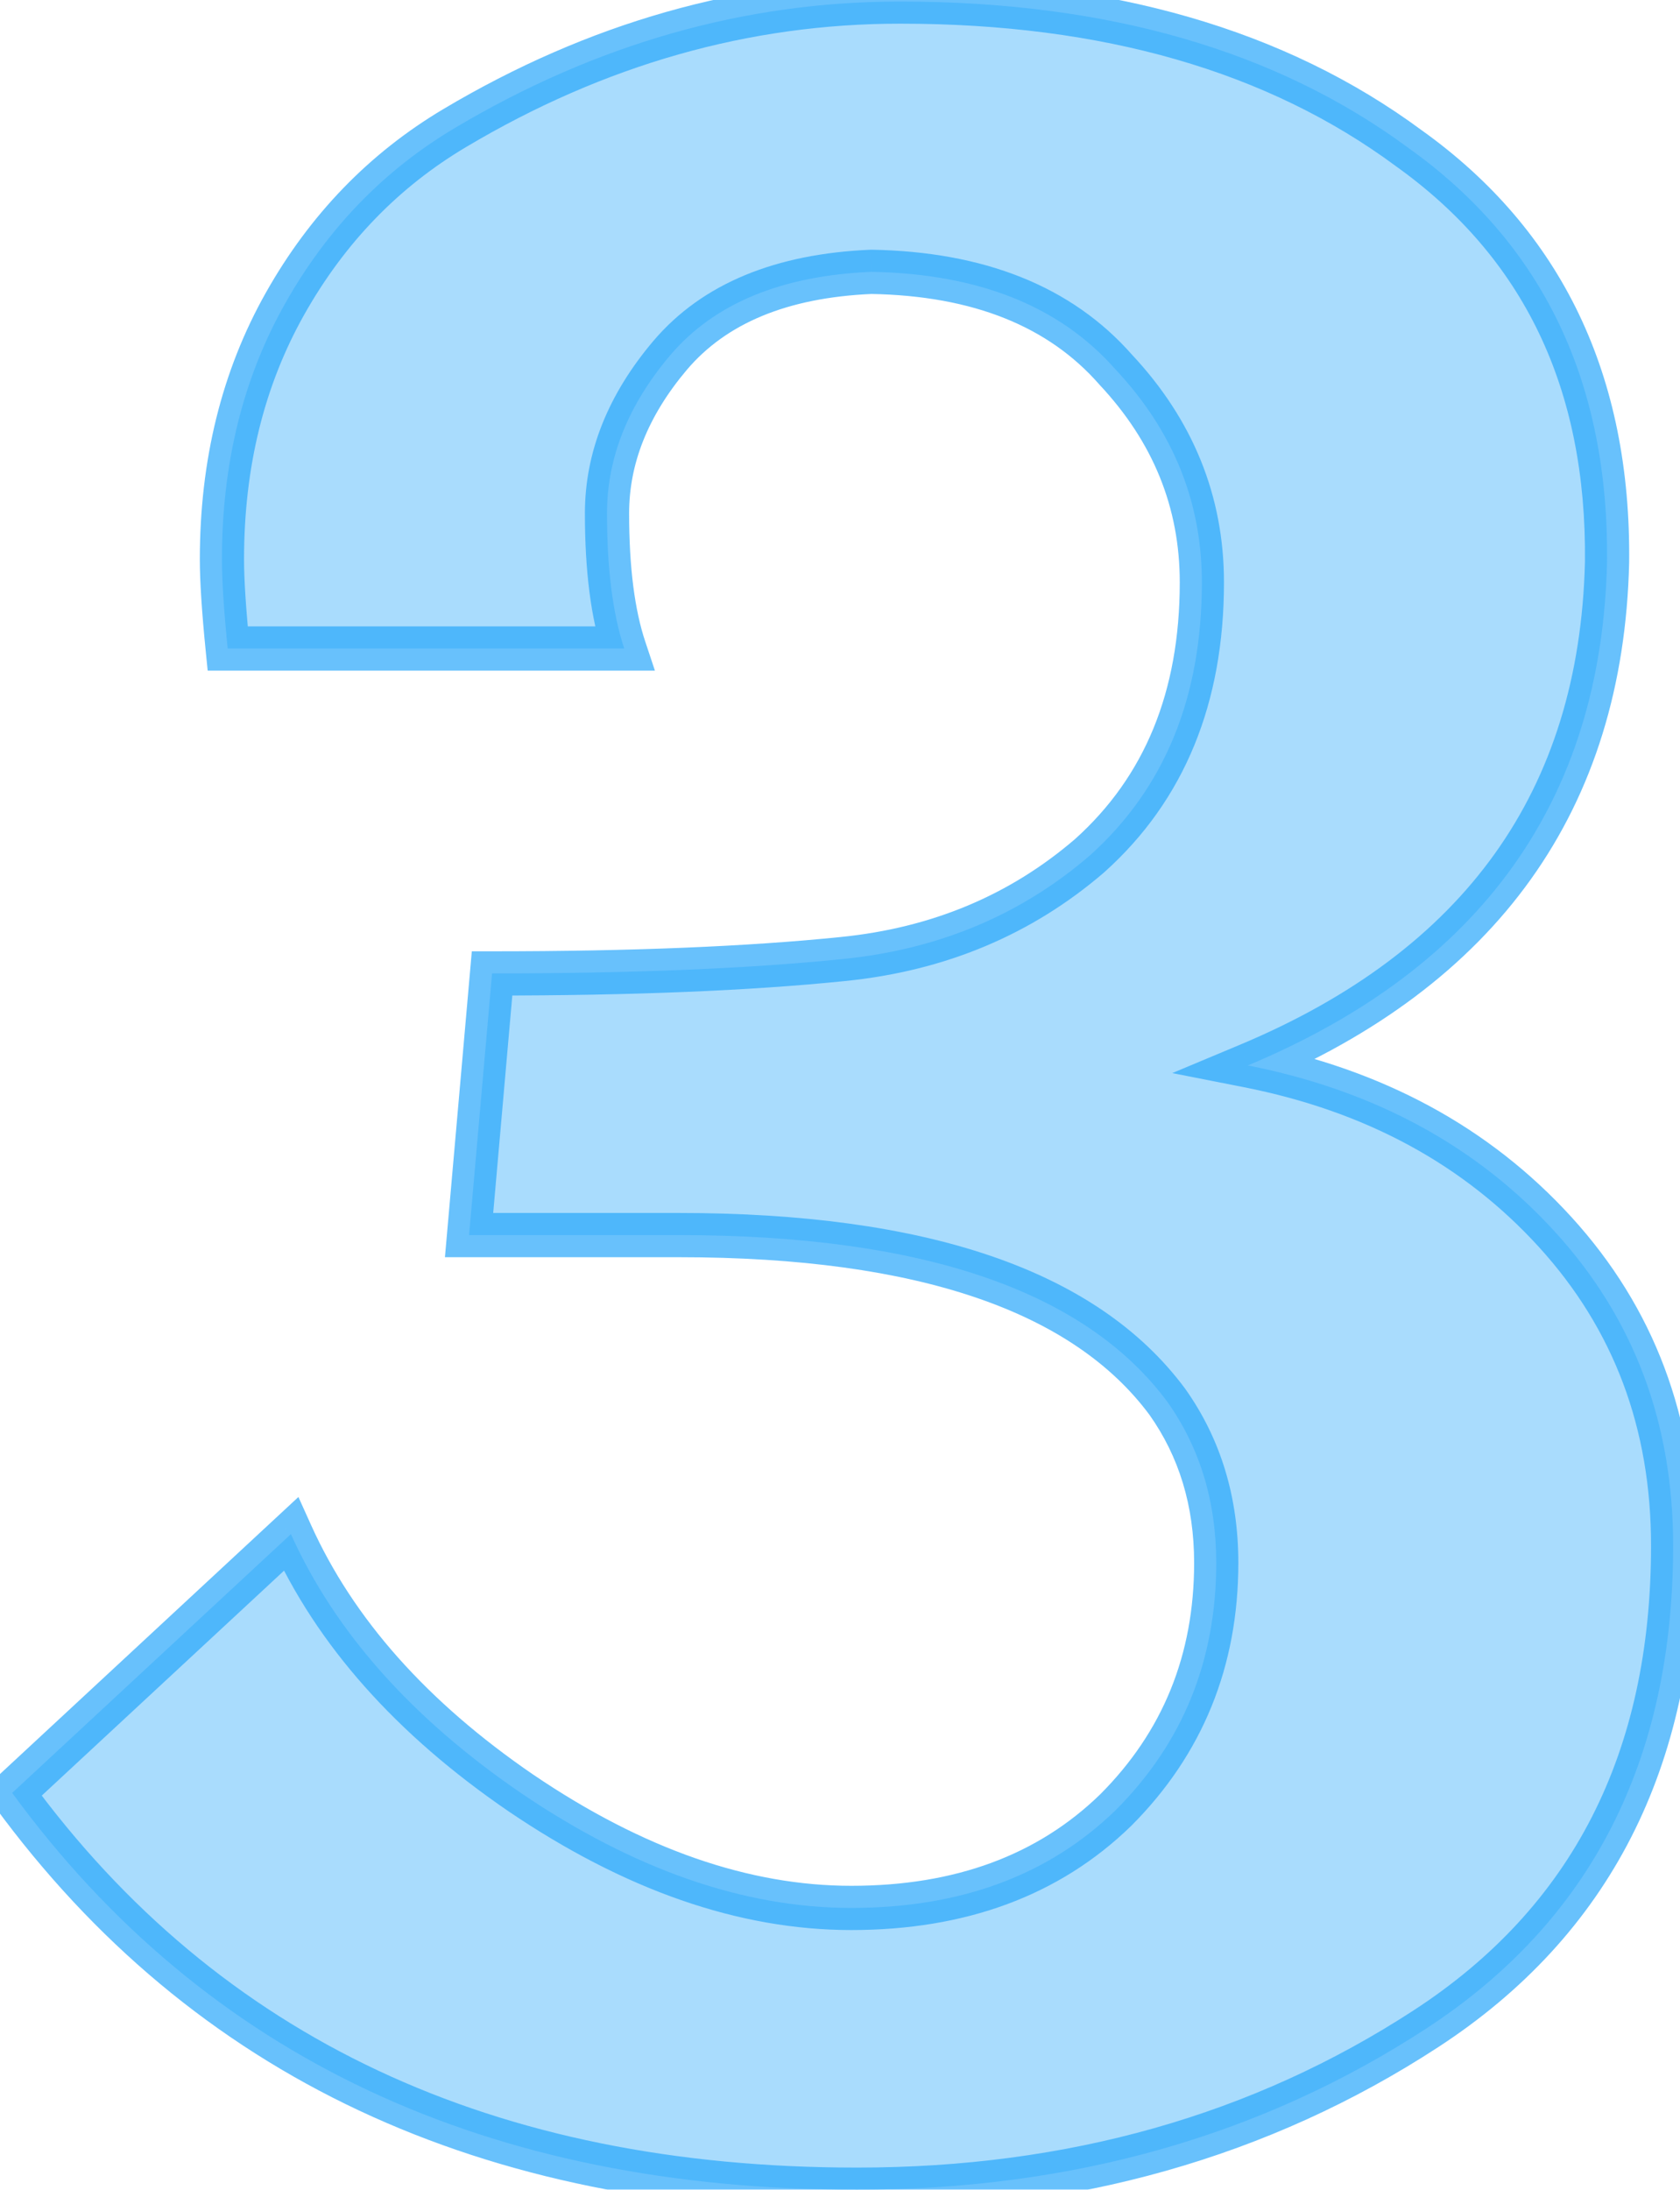 <svg width="76" height="99" viewBox="0 0 76 99" fill="none" xmlns="http://www.w3.org/2000/svg">
<mask id="path-1-outside-1_202_389" maskUnits="userSpaceOnUse" x="-1" y="-1" width="78" height="101" fill="black">
<rect fill="white" x="-1" y="-1" width="78" height="101"/>
<path d="M10.04 25.29C10.04 20.957 10.993 17.1 12.9 13.72C14.807 10.34 17.363 7.697 20.57 5.79C26.983 1.977 33.7 0.07 40.72 0.07C50.08 0.07 57.75 2.28 63.73 6.7C69.797 11.033 72.787 17.273 72.7 25.42C72.44 36.167 67.023 43.75 56.45 48.17C62.17 49.297 66.807 51.81 70.36 55.71C73.913 59.61 75.69 64.333 75.69 69.88C75.69 79.587 71.963 86.867 64.51 91.72C57.057 96.573 48.477 99 38.77 99C22.043 99 9.303 93.02 0.55 81.06L13.16 69.36C15.153 73.78 18.62 77.68 23.56 81.06C28.673 84.527 33.657 86.26 38.51 86.26C43.45 86.26 47.437 84.787 50.47 81.84C53.503 78.807 55.02 75.08 55.02 70.66C55.02 67.887 54.283 65.46 52.81 63.38C49.083 58.353 41.717 55.84 30.71 55.84C30.19 55.84 29.67 55.84 29.15 55.84H21.22L22.26 44.01C28.587 44.01 33.873 43.793 38.12 43.36C42.453 42.927 46.18 41.367 49.3 38.68C52.68 35.647 54.37 31.53 54.37 26.33C54.37 22.69 53.07 19.483 50.47 16.71C47.957 13.85 44.273 12.377 39.42 12.29C35.347 12.463 32.313 13.72 30.32 16.06C28.413 18.313 27.46 20.697 27.46 23.21C27.46 25.723 27.72 27.76 28.24 29.32H10.3C10.127 27.587 10.04 26.243 10.04 25.29Z"/>
</mask>
<path d="M10.04 25.29C10.04 20.957 10.993 17.1 12.9 13.72C14.807 10.34 17.363 7.697 20.57 5.79C26.983 1.977 33.7 0.07 40.72 0.07C50.08 0.07 57.75 2.28 63.73 6.7C69.797 11.033 72.787 17.273 72.7 25.42C72.44 36.167 67.023 43.75 56.45 48.17C62.17 49.297 66.807 51.81 70.36 55.71C73.913 59.61 75.69 64.333 75.69 69.88C75.69 79.587 71.963 86.867 64.51 91.72C57.057 96.573 48.477 99 38.77 99C22.043 99 9.303 93.02 0.55 81.06L13.16 69.36C15.153 73.78 18.62 77.68 23.56 81.06C28.673 84.527 33.657 86.26 38.51 86.26C43.45 86.26 47.437 84.787 50.47 81.84C53.503 78.807 55.02 75.08 55.02 70.66C55.02 67.887 54.283 65.46 52.81 63.38C49.083 58.353 41.717 55.84 30.71 55.84C30.19 55.84 29.67 55.84 29.15 55.84H21.22L22.26 44.01C28.587 44.01 33.873 43.793 38.12 43.36C42.453 42.927 46.18 41.367 49.3 38.68C52.68 35.647 54.37 31.53 54.37 26.33C54.37 22.69 53.07 19.483 50.47 16.71C47.957 13.85 44.273 12.377 39.42 12.29C35.347 12.463 32.313 13.72 30.32 16.06C28.413 18.313 27.46 20.697 27.46 23.21C27.46 25.723 27.72 27.76 28.24 29.32H10.3C10.127 27.587 10.04 26.243 10.04 25.29Z" fill="#28A7FB" fill-opacity="0.4"/>
<path d="M12.9 13.72L13.771 14.211L13.771 14.211L12.9 13.72ZM20.57 5.79L21.081 6.65L21.081 6.65L20.57 5.79ZM63.73 6.7L63.136 7.504L63.142 7.509L63.149 7.514L63.73 6.7ZM72.7 25.42L73.7 25.444L73.7 25.431L72.7 25.42ZM56.45 48.17L56.064 47.247L53.03 48.516L56.257 49.151L56.45 48.17ZM70.36 55.71L69.621 56.383L69.621 56.383L70.36 55.71ZM64.51 91.72L63.964 90.882L63.964 90.882L64.51 91.72ZM0.55 81.06L-0.13 80.327L-0.783 80.932L-0.257 81.651L0.55 81.06ZM13.16 69.36L14.072 68.949L13.5 67.681L12.48 68.627L13.16 69.36ZM23.56 81.06L22.995 81.885L22.999 81.888L23.56 81.06ZM50.47 81.84L51.167 82.557L51.172 82.552L51.177 82.547L50.47 81.84ZM52.81 63.38L53.626 62.802L53.62 62.793L53.613 62.784L52.81 63.38ZM21.22 55.84L20.224 55.752L20.128 56.84H21.22V55.84ZM22.26 44.01V43.01H21.344L21.264 43.922L22.26 44.01ZM38.12 43.36L38.02 42.365L38.019 42.365L38.12 43.36ZM49.3 38.68L49.953 39.438L49.96 39.431L49.968 39.424L49.3 38.68ZM50.47 16.71L49.719 17.37L49.73 17.382L49.74 17.394L50.47 16.71ZM39.42 12.29L39.438 11.29L39.408 11.29L39.377 11.291L39.42 12.29ZM30.32 16.06L29.559 15.412L29.557 15.414L30.32 16.06ZM28.24 29.32V30.32H29.627L29.189 29.004L28.24 29.32ZM10.3 29.32L9.305 29.419L9.395 30.32H10.3V29.32ZM11.04 25.29C11.04 21.108 11.958 17.424 13.771 14.211L12.029 13.229C10.028 16.776 9.04 20.805 9.04 25.29H11.04ZM13.771 14.211C15.595 10.977 18.031 8.463 21.081 6.65L20.059 4.93C16.696 6.93 14.018 9.703 12.029 13.229L13.771 14.211ZM21.081 6.65C27.35 2.922 33.891 1.07 40.72 1.07V-0.93C33.509 -0.93 26.617 1.031 20.059 4.93L21.081 6.65ZM40.72 1.07C49.922 1.07 57.368 3.241 63.136 7.504L64.324 5.896C58.132 1.319 50.238 -0.93 40.72 -0.93V1.07ZM63.149 7.514C68.922 11.637 71.784 17.554 71.7 25.409L73.7 25.431C73.79 16.993 70.671 10.429 64.311 5.886L63.149 7.514ZM71.7 25.396C71.574 30.601 70.204 34.981 67.629 38.586C65.051 42.195 61.219 45.093 56.064 47.247L56.836 49.093C62.255 46.827 66.417 43.723 69.256 39.749C72.098 35.77 73.566 30.986 73.7 25.444L71.7 25.396ZM56.257 49.151C61.79 50.241 66.227 52.658 69.621 56.383L71.099 55.036C67.386 50.962 62.55 48.352 56.643 47.189L56.257 49.151ZM69.621 56.383C72.997 60.089 74.69 64.569 74.69 69.88H76.69C76.69 64.098 74.829 59.131 71.099 55.036L69.621 56.383ZM74.69 69.88C74.69 79.285 71.105 86.232 63.964 90.882L65.056 92.558C72.822 87.501 76.69 79.888 76.69 69.88H74.69ZM63.964 90.882C56.688 95.62 48.301 98 38.77 98V100C48.652 100 57.425 97.527 65.056 92.558L63.964 90.882ZM38.77 98C22.315 98 9.896 92.136 1.357 80.469L-0.257 81.651C8.711 93.904 21.772 100 38.77 100V98ZM1.23 81.793L13.84 70.093L12.48 68.627L-0.13 80.327L1.23 81.793ZM12.248 69.771C14.333 74.394 17.939 78.426 22.995 81.885L24.125 80.235C19.301 76.934 15.974 73.166 14.072 68.949L12.248 69.771ZM22.999 81.888C28.233 85.436 33.408 87.26 38.51 87.26V85.26C33.905 85.26 29.114 83.617 24.121 80.232L22.999 81.888ZM38.51 87.26C43.663 87.26 47.916 85.716 51.167 82.557L49.773 81.123C46.958 83.858 43.237 85.26 38.51 85.26V87.26ZM51.177 82.547C54.404 79.32 56.02 75.336 56.02 70.66H54.02C54.02 74.824 52.602 78.293 49.763 81.133L51.177 82.547ZM56.02 70.66C56.02 67.699 55.23 65.066 53.626 62.802L51.994 63.958C53.337 65.854 54.02 68.075 54.02 70.66H56.02ZM53.613 62.784C49.593 57.361 41.8 54.84 30.71 54.84V56.84C41.633 56.84 48.574 59.345 52.007 63.976L53.613 62.784ZM30.71 54.84C30.709 54.84 30.708 54.84 30.707 54.84C30.706 54.84 30.705 54.84 30.704 54.84C30.703 54.84 30.702 54.84 30.701 54.84C30.7 54.84 30.699 54.84 30.698 54.84C30.697 54.84 30.696 54.84 30.695 54.84C30.694 54.84 30.693 54.84 30.692 54.84C30.691 54.84 30.69 54.84 30.689 54.84C30.688 54.84 30.687 54.84 30.686 54.84C30.685 54.84 30.684 54.84 30.683 54.84C30.682 54.84 30.68 54.84 30.68 54.84C30.678 54.84 30.677 54.84 30.677 54.84C30.675 54.84 30.674 54.84 30.673 54.84C30.672 54.84 30.671 54.84 30.67 54.84C30.669 54.84 30.668 54.84 30.667 54.84C30.666 54.84 30.665 54.84 30.664 54.84C30.663 54.84 30.662 54.84 30.661 54.84C30.66 54.84 30.659 54.84 30.658 54.84C30.657 54.84 30.656 54.84 30.655 54.84C30.654 54.84 30.653 54.84 30.652 54.84C30.651 54.84 30.65 54.84 30.649 54.84C30.648 54.84 30.647 54.84 30.646 54.84C30.645 54.84 30.644 54.84 30.643 54.84C30.642 54.84 30.641 54.84 30.64 54.84C30.639 54.84 30.638 54.84 30.637 54.84C30.636 54.84 30.635 54.84 30.634 54.84C30.633 54.84 30.632 54.84 30.631 54.84C30.63 54.84 30.629 54.84 30.628 54.84C30.627 54.84 30.626 54.84 30.625 54.84C30.624 54.84 30.623 54.84 30.622 54.84C30.621 54.84 30.62 54.84 30.619 54.84C30.618 54.84 30.617 54.84 30.616 54.84C30.614 54.84 30.613 54.84 30.613 54.84C30.611 54.84 30.61 54.84 30.61 54.84C30.608 54.84 30.607 54.84 30.606 54.84C30.605 54.84 30.604 54.84 30.603 54.84C30.602 54.84 30.601 54.84 30.6 54.84C30.599 54.84 30.598 54.84 30.597 54.84C30.596 54.84 30.595 54.84 30.594 54.84C30.593 54.84 30.592 54.84 30.591 54.84C30.59 54.84 30.589 54.84 30.588 54.84C30.587 54.84 30.586 54.84 30.585 54.84C30.584 54.84 30.583 54.84 30.582 54.84C30.581 54.84 30.58 54.84 30.579 54.84C30.578 54.84 30.577 54.84 30.576 54.84C30.575 54.84 30.574 54.84 30.573 54.84C30.572 54.84 30.571 54.84 30.57 54.84C30.569 54.84 30.568 54.84 30.567 54.84C30.566 54.84 30.565 54.84 30.564 54.84C30.563 54.84 30.562 54.84 30.561 54.84C30.56 54.84 30.559 54.84 30.558 54.84C30.557 54.84 30.556 54.84 30.555 54.84C30.554 54.84 30.553 54.84 30.552 54.84C30.55 54.84 30.549 54.84 30.549 54.84C30.547 54.84 30.547 54.84 30.546 54.84C30.544 54.84 30.543 54.84 30.542 54.84C30.541 54.84 30.54 54.84 30.539 54.84C30.538 54.84 30.537 54.84 30.536 54.84C30.535 54.84 30.534 54.84 30.533 54.84C30.532 54.84 30.531 54.84 30.53 54.84C30.529 54.84 30.528 54.84 30.527 54.84C30.526 54.84 30.525 54.84 30.524 54.84C30.523 54.84 30.522 54.84 30.521 54.84C30.52 54.84 30.519 54.84 30.518 54.84C30.517 54.84 30.516 54.84 30.515 54.84C30.514 54.84 30.513 54.84 30.512 54.84C30.511 54.84 30.51 54.84 30.509 54.84C30.508 54.84 30.507 54.84 30.506 54.84C30.505 54.84 30.504 54.84 30.503 54.84C30.502 54.84 30.501 54.84 30.5 54.84C30.499 54.84 30.498 54.84 30.497 54.84C30.496 54.84 30.495 54.84 30.494 54.84C30.493 54.84 30.492 54.84 30.491 54.84C30.49 54.84 30.489 54.84 30.488 54.84C30.487 54.84 30.485 54.84 30.485 54.84C30.483 54.84 30.483 54.84 30.482 54.84C30.48 54.84 30.48 54.84 30.478 54.84C30.477 54.84 30.476 54.84 30.475 54.84C30.474 54.84 30.473 54.84 30.472 54.84C30.471 54.84 30.47 54.84 30.469 54.84C30.468 54.84 30.467 54.84 30.466 54.84C30.465 54.84 30.464 54.84 30.463 54.84C30.462 54.84 30.461 54.84 30.46 54.84C30.459 54.84 30.458 54.84 30.457 54.84C30.456 54.84 30.455 54.84 30.454 54.84C30.453 54.84 30.452 54.84 30.451 54.84C30.45 54.84 30.449 54.84 30.448 54.84C30.447 54.84 30.446 54.84 30.445 54.84C30.444 54.84 30.443 54.84 30.442 54.84C30.441 54.84 30.44 54.84 30.439 54.84C30.438 54.84 30.437 54.84 30.436 54.84C30.435 54.84 30.434 54.84 30.433 54.84C30.432 54.84 30.431 54.84 30.43 54.84C30.429 54.84 30.428 54.84 30.427 54.84C30.426 54.84 30.425 54.84 30.424 54.84C30.423 54.84 30.422 54.84 30.421 54.84C30.419 54.84 30.419 54.84 30.418 54.84C30.416 54.84 30.416 54.84 30.415 54.84C30.413 54.84 30.412 54.84 30.411 54.84C30.41 54.84 30.409 54.84 30.408 54.84C30.407 54.84 30.406 54.84 30.405 54.84C30.404 54.84 30.403 54.84 30.402 54.84C30.401 54.84 30.4 54.84 30.399 54.84C30.398 54.84 30.397 54.84 30.396 54.84C30.395 54.84 30.394 54.84 30.393 54.84C30.392 54.84 30.391 54.84 30.39 54.84C30.389 54.84 30.388 54.84 30.387 54.84C30.386 54.84 30.385 54.84 30.384 54.84C30.383 54.84 30.382 54.84 30.381 54.84C30.38 54.84 30.379 54.84 30.378 54.84C30.377 54.84 30.376 54.84 30.375 54.84C30.374 54.84 30.373 54.84 30.372 54.84C30.371 54.84 30.37 54.84 30.369 54.84C30.368 54.84 30.367 54.84 30.366 54.84C30.365 54.84 30.364 54.84 30.363 54.84C30.362 54.84 30.361 54.84 30.36 54.84C30.359 54.84 30.358 54.84 30.357 54.84C30.355 54.84 30.355 54.84 30.354 54.84C30.352 54.84 30.352 54.84 30.351 54.84C30.349 54.84 30.348 54.84 30.347 54.84C30.346 54.84 30.345 54.84 30.344 54.84C30.343 54.84 30.342 54.84 30.341 54.84C30.34 54.84 30.339 54.84 30.338 54.84C30.337 54.84 30.336 54.84 30.335 54.84C30.334 54.84 30.333 54.84 30.332 54.84C30.331 54.84 30.33 54.84 30.329 54.84C30.328 54.84 30.327 54.84 30.326 54.84C30.325 54.84 30.324 54.84 30.323 54.84C30.322 54.84 30.321 54.84 30.32 54.84C30.319 54.84 30.318 54.84 30.317 54.84C30.316 54.84 30.315 54.84 30.314 54.84C30.313 54.84 30.312 54.84 30.311 54.84C30.31 54.84 30.309 54.84 30.308 54.84C30.307 54.84 30.306 54.84 30.305 54.84C30.304 54.84 30.303 54.84 30.302 54.84C30.301 54.84 30.3 54.84 30.299 54.84C30.298 54.84 30.297 54.84 30.296 54.84C30.295 54.84 30.294 54.84 30.293 54.84C30.292 54.84 30.291 54.84 30.29 54.84C30.288 54.84 30.288 54.84 30.287 54.84C30.285 54.84 30.285 54.84 30.283 54.84C30.282 54.84 30.281 54.84 30.28 54.84C30.279 54.84 30.278 54.84 30.277 54.84C30.276 54.84 30.275 54.84 30.274 54.84C30.273 54.84 30.272 54.84 30.271 54.84C30.27 54.84 30.269 54.84 30.268 54.84C30.267 54.84 30.266 54.84 30.265 54.84C30.264 54.84 30.263 54.84 30.262 54.84C30.261 54.84 30.26 54.84 30.259 54.84C30.258 54.84 30.257 54.84 30.256 54.84C30.255 54.84 30.254 54.84 30.253 54.84C30.252 54.84 30.251 54.84 30.25 54.84C30.249 54.84 30.248 54.84 30.247 54.84C30.246 54.84 30.245 54.84 30.244 54.84C30.243 54.84 30.242 54.84 30.241 54.84C30.24 54.84 30.239 54.84 30.238 54.84C30.237 54.84 30.236 54.84 30.235 54.84C30.234 54.84 30.233 54.84 30.232 54.84C30.231 54.84 30.23 54.84 30.229 54.84C30.228 54.84 30.227 54.84 30.226 54.84C30.224 54.84 30.224 54.84 30.223 54.84C30.221 54.84 30.221 54.84 30.22 54.84C30.218 54.84 30.217 54.84 30.216 54.84C30.215 54.84 30.214 54.84 30.213 54.84C30.212 54.84 30.211 54.84 30.21 54.84C30.209 54.84 30.208 54.84 30.207 54.84C30.206 54.84 30.205 54.84 30.204 54.84C30.203 54.84 30.202 54.84 30.201 54.84C30.2 54.84 30.199 54.84 30.198 54.84C30.197 54.84 30.196 54.84 30.195 54.84C30.194 54.84 30.193 54.84 30.192 54.84C30.191 54.84 30.19 54.84 30.189 54.84C30.188 54.84 30.187 54.84 30.186 54.84C30.185 54.84 30.184 54.84 30.183 54.84C30.182 54.84 30.181 54.84 30.18 54.84C30.179 54.84 30.178 54.84 30.177 54.84C30.176 54.84 30.175 54.84 30.174 54.84C30.173 54.84 30.172 54.84 30.171 54.84C30.17 54.84 30.169 54.84 30.168 54.84C30.167 54.84 30.166 54.84 30.165 54.84C30.164 54.84 30.163 54.84 30.162 54.84C30.16 54.84 30.16 54.84 30.159 54.84C30.157 54.84 30.157 54.84 30.155 54.84C30.154 54.84 30.153 54.84 30.152 54.84C30.151 54.84 30.15 54.84 30.149 54.84C30.148 54.84 30.147 54.84 30.146 54.84C30.145 54.84 30.144 54.84 30.143 54.84C30.142 54.84 30.141 54.84 30.14 54.84C30.139 54.84 30.138 54.84 30.137 54.84C30.136 54.84 30.135 54.84 30.134 54.84C30.133 54.84 30.132 54.84 30.131 54.84C30.13 54.84 30.129 54.84 30.128 54.84C30.127 54.84 30.126 54.84 30.125 54.84C30.124 54.84 30.123 54.84 30.122 54.84C30.121 54.84 30.12 54.84 30.119 54.84C30.118 54.84 30.117 54.84 30.116 54.84C30.115 54.84 30.114 54.84 30.113 54.84C30.112 54.84 30.111 54.84 30.11 54.84C30.109 54.84 30.108 54.84 30.107 54.84C30.106 54.84 30.105 54.84 30.104 54.84C30.103 54.84 30.102 54.84 30.101 54.84C30.1 54.84 30.099 54.84 30.098 54.84C30.097 54.84 30.096 54.84 30.095 54.84C30.093 54.84 30.093 54.84 30.091 54.84C30.09 54.84 30.09 54.84 30.088 54.84C30.087 54.84 30.086 54.84 30.085 54.84C30.084 54.84 30.083 54.84 30.082 54.84C30.081 54.84 30.08 54.84 30.079 54.84C30.078 54.84 30.077 54.84 30.076 54.84C30.075 54.84 30.074 54.84 30.073 54.84C30.072 54.84 30.071 54.84 30.07 54.84C30.069 54.84 30.068 54.84 30.067 54.84C30.066 54.84 30.065 54.84 30.064 54.84C30.063 54.84 30.062 54.84 30.061 54.84C30.06 54.84 30.059 54.84 30.058 54.84C30.057 54.84 30.056 54.84 30.055 54.84C30.054 54.84 30.053 54.84 30.052 54.84C30.051 54.84 30.05 54.84 30.049 54.84C30.048 54.84 30.047 54.84 30.046 54.84C30.045 54.84 30.044 54.84 30.043 54.84C30.042 54.84 30.041 54.84 30.04 54.84C30.039 54.84 30.038 54.84 30.037 54.84C30.036 54.84 30.035 54.84 30.034 54.84C30.033 54.84 30.032 54.84 30.03 54.84C30.029 54.84 30.029 54.84 30.027 54.84C30.026 54.84 30.026 54.84 30.024 54.84C30.023 54.84 30.022 54.84 30.021 54.84C30.02 54.84 30.019 54.84 30.018 54.84C30.017 54.84 30.016 54.84 30.015 54.84C30.014 54.84 30.013 54.84 30.012 54.84C30.011 54.84 30.01 54.84 30.009 54.84C30.008 54.84 30.007 54.84 30.006 54.84C30.005 54.84 30.004 54.84 30.003 54.84C30.002 54.84 30.001 54.84 30 54.84C29.999 54.84 29.998 54.84 29.997 54.84C29.996 54.84 29.995 54.84 29.994 54.84C29.993 54.84 29.992 54.84 29.991 54.84C29.99 54.84 29.989 54.84 29.988 54.84C29.987 54.84 29.986 54.84 29.985 54.84C29.984 54.84 29.983 54.84 29.982 54.84C29.981 54.84 29.98 54.84 29.979 54.84C29.978 54.84 29.977 54.84 29.976 54.84C29.975 54.84 29.974 54.84 29.973 54.84C29.972 54.84 29.971 54.84 29.97 54.84C29.969 54.84 29.968 54.84 29.967 54.84C29.965 54.84 29.965 54.84 29.963 54.84C29.962 54.84 29.962 54.84 29.96 54.84C29.959 54.84 29.958 54.84 29.957 54.84C29.956 54.84 29.955 54.84 29.954 54.84C29.953 54.84 29.952 54.84 29.951 54.84C29.95 54.84 29.949 54.84 29.948 54.84C29.947 54.84 29.946 54.84 29.945 54.84C29.944 54.84 29.943 54.84 29.942 54.84C29.941 54.84 29.94 54.84 29.939 54.84C29.938 54.84 29.937 54.84 29.936 54.84C29.935 54.84 29.934 54.84 29.933 54.84C29.932 54.84 29.931 54.84 29.93 54.84C29.929 54.84 29.928 54.84 29.927 54.84C29.926 54.84 29.925 54.84 29.924 54.84C29.923 54.84 29.922 54.84 29.921 54.84C29.92 54.84 29.919 54.84 29.918 54.84C29.917 54.84 29.916 54.84 29.915 54.84C29.914 54.84 29.913 54.84 29.912 54.84C29.911 54.84 29.91 54.84 29.909 54.84C29.908 54.84 29.907 54.84 29.906 54.84C29.905 54.84 29.904 54.84 29.903 54.84C29.902 54.84 29.901 54.84 29.899 54.84C29.898 54.84 29.898 54.84 29.896 54.84C29.895 54.84 29.895 54.84 29.893 54.84C29.892 54.84 29.891 54.84 29.89 54.84C29.889 54.84 29.888 54.84 29.887 54.84C29.886 54.84 29.885 54.84 29.884 54.84C29.883 54.84 29.882 54.84 29.881 54.84C29.88 54.84 29.879 54.84 29.878 54.84C29.877 54.84 29.876 54.84 29.875 54.84C29.874 54.84 29.873 54.84 29.872 54.84C29.871 54.84 29.87 54.84 29.869 54.84C29.868 54.84 29.867 54.84 29.866 54.84C29.865 54.84 29.864 54.84 29.863 54.84C29.862 54.84 29.861 54.84 29.86 54.84C29.859 54.84 29.858 54.84 29.857 54.84C29.856 54.84 29.855 54.84 29.854 54.84C29.853 54.84 29.852 54.84 29.851 54.84C29.85 54.84 29.849 54.84 29.848 54.84C29.847 54.84 29.846 54.84 29.845 54.84C29.844 54.84 29.843 54.84 29.842 54.84C29.841 54.84 29.84 54.84 29.839 54.84C29.838 54.84 29.837 54.84 29.835 54.84C29.834 54.84 29.834 54.84 29.832 54.84C29.831 54.84 29.831 54.84 29.829 54.84C29.828 54.84 29.827 54.84 29.826 54.84C29.825 54.84 29.824 54.84 29.823 54.84C29.822 54.84 29.821 54.84 29.82 54.84C29.819 54.84 29.818 54.84 29.817 54.84C29.816 54.84 29.815 54.84 29.814 54.84C29.813 54.84 29.812 54.84 29.811 54.84C29.81 54.84 29.809 54.84 29.808 54.84C29.807 54.84 29.806 54.84 29.805 54.84C29.804 54.84 29.803 54.84 29.802 54.84C29.801 54.84 29.8 54.84 29.799 54.84C29.798 54.84 29.797 54.84 29.796 54.84C29.795 54.84 29.794 54.84 29.793 54.84C29.792 54.84 29.791 54.84 29.79 54.84C29.789 54.84 29.788 54.84 29.787 54.84C29.786 54.84 29.785 54.84 29.784 54.84C29.783 54.84 29.782 54.84 29.781 54.84C29.78 54.84 29.779 54.84 29.778 54.84C29.777 54.84 29.776 54.84 29.775 54.84C29.774 54.84 29.773 54.84 29.772 54.84C29.77 54.84 29.77 54.84 29.768 54.84C29.767 54.84 29.767 54.84 29.765 54.84C29.765 54.84 29.763 54.84 29.762 54.84C29.761 54.84 29.76 54.84 29.759 54.84C29.758 54.84 29.757 54.84 29.756 54.84C29.755 54.84 29.754 54.84 29.753 54.84C29.752 54.84 29.751 54.84 29.75 54.84C29.749 54.84 29.748 54.84 29.747 54.84C29.746 54.84 29.745 54.84 29.744 54.84C29.743 54.84 29.742 54.84 29.741 54.84C29.74 54.84 29.739 54.84 29.738 54.84C29.737 54.84 29.736 54.84 29.735 54.84C29.734 54.84 29.733 54.84 29.732 54.84C29.731 54.84 29.73 54.84 29.729 54.84C29.728 54.84 29.727 54.84 29.726 54.84C29.725 54.84 29.724 54.84 29.723 54.84C29.722 54.84 29.721 54.84 29.72 54.84C29.719 54.84 29.718 54.84 29.717 54.84C29.716 54.84 29.715 54.84 29.714 54.84C29.713 54.84 29.712 54.84 29.711 54.84C29.71 54.84 29.709 54.84 29.708 54.84C29.707 54.84 29.706 54.84 29.704 54.84C29.703 54.84 29.703 54.84 29.701 54.84C29.701 54.84 29.7 54.84 29.698 54.84C29.697 54.84 29.696 54.84 29.695 54.84C29.694 54.84 29.693 54.84 29.692 54.84C29.691 54.84 29.69 54.84 29.689 54.84C29.688 54.84 29.687 54.84 29.686 54.84C29.685 54.84 29.684 54.84 29.683 54.84C29.682 54.84 29.681 54.84 29.68 54.84C29.679 54.84 29.678 54.84 29.677 54.84C29.676 54.84 29.675 54.84 29.674 54.84C29.673 54.84 29.672 54.84 29.671 54.84C29.67 54.84 29.669 54.84 29.668 54.84C29.667 54.84 29.666 54.84 29.665 54.84C29.664 54.84 29.663 54.84 29.662 54.84C29.661 54.84 29.66 54.84 29.659 54.84C29.658 54.84 29.657 54.84 29.656 54.84C29.655 54.84 29.654 54.84 29.653 54.84C29.652 54.84 29.651 54.84 29.65 54.84C29.649 54.84 29.648 54.84 29.647 54.84C29.646 54.84 29.645 54.84 29.644 54.84C29.643 54.84 29.642 54.84 29.64 54.84C29.64 54.84 29.639 54.84 29.637 54.84C29.637 54.84 29.636 54.84 29.634 54.84C29.633 54.84 29.632 54.84 29.631 54.84C29.63 54.84 29.629 54.84 29.628 54.84C29.627 54.84 29.626 54.84 29.625 54.84C29.624 54.84 29.623 54.84 29.622 54.84C29.621 54.84 29.62 54.84 29.619 54.84C29.618 54.84 29.617 54.84 29.616 54.84C29.615 54.84 29.614 54.84 29.613 54.84C29.612 54.84 29.611 54.84 29.61 54.84C29.609 54.84 29.608 54.84 29.607 54.84C29.606 54.84 29.605 54.84 29.604 54.84C29.603 54.84 29.602 54.84 29.601 54.84C29.6 54.84 29.599 54.84 29.598 54.84C29.597 54.84 29.596 54.84 29.595 54.84C29.594 54.84 29.593 54.84 29.592 54.84C29.591 54.84 29.59 54.84 29.589 54.84C29.588 54.84 29.587 54.84 29.586 54.84C29.585 54.84 29.584 54.84 29.583 54.84C29.582 54.84 29.581 54.84 29.58 54.84C29.579 54.84 29.578 54.84 29.577 54.84C29.576 54.84 29.575 54.84 29.573 54.84C29.573 54.84 29.572 54.84 29.57 54.84C29.57 54.84 29.568 54.84 29.567 54.84C29.566 54.84 29.565 54.84 29.564 54.84C29.563 54.84 29.562 54.84 29.561 54.84C29.56 54.84 29.559 54.84 29.558 54.84C29.557 54.84 29.556 54.84 29.555 54.84C29.554 54.84 29.553 54.84 29.552 54.84C29.551 54.84 29.55 54.84 29.549 54.84C29.548 54.84 29.547 54.84 29.546 54.84C29.545 54.84 29.544 54.84 29.543 54.84C29.542 54.84 29.541 54.84 29.54 54.84C29.539 54.84 29.538 54.84 29.537 54.84C29.536 54.84 29.535 54.84 29.534 54.84C29.533 54.84 29.532 54.84 29.531 54.84C29.53 54.84 29.529 54.84 29.528 54.84C29.527 54.84 29.526 54.84 29.525 54.84C29.524 54.84 29.523 54.84 29.522 54.84C29.521 54.84 29.52 54.84 29.519 54.84C29.518 54.84 29.517 54.84 29.516 54.84C29.515 54.84 29.514 54.84 29.513 54.84C29.512 54.84 29.511 54.84 29.509 54.84C29.509 54.84 29.508 54.84 29.506 54.84C29.506 54.84 29.505 54.84 29.503 54.84C29.502 54.84 29.501 54.84 29.5 54.84C29.499 54.84 29.498 54.84 29.497 54.84C29.496 54.84 29.495 54.84 29.494 54.84C29.493 54.84 29.492 54.84 29.491 54.84C29.49 54.84 29.489 54.84 29.488 54.84C29.487 54.84 29.486 54.84 29.485 54.84C29.484 54.84 29.483 54.84 29.482 54.84C29.481 54.84 29.48 54.84 29.479 54.84C29.478 54.84 29.477 54.84 29.476 54.84C29.475 54.84 29.474 54.84 29.473 54.84C29.472 54.84 29.471 54.84 29.47 54.84C29.469 54.84 29.468 54.84 29.467 54.84C29.466 54.84 29.465 54.84 29.464 54.84C29.463 54.84 29.462 54.84 29.461 54.84C29.46 54.84 29.459 54.84 29.458 54.84C29.457 54.84 29.456 54.84 29.455 54.84C29.454 54.84 29.453 54.84 29.452 54.84C29.451 54.84 29.45 54.84 29.449 54.84C29.448 54.84 29.447 54.84 29.445 54.84C29.445 54.84 29.444 54.84 29.442 54.84C29.442 54.84 29.441 54.84 29.439 54.84C29.438 54.84 29.437 54.84 29.436 54.84C29.435 54.84 29.434 54.84 29.433 54.84C29.432 54.84 29.431 54.84 29.43 54.84C29.429 54.84 29.428 54.84 29.427 54.84C29.426 54.84 29.425 54.84 29.424 54.84C29.423 54.84 29.422 54.84 29.421 54.84C29.42 54.84 29.419 54.84 29.418 54.84C29.417 54.84 29.416 54.84 29.415 54.84C29.414 54.84 29.413 54.84 29.412 54.84C29.411 54.84 29.41 54.84 29.409 54.84C29.408 54.84 29.407 54.84 29.406 54.84C29.405 54.84 29.404 54.84 29.403 54.84C29.402 54.84 29.401 54.84 29.4 54.84C29.399 54.84 29.398 54.84 29.397 54.84C29.396 54.84 29.395 54.84 29.394 54.84C29.393 54.84 29.392 54.84 29.391 54.84C29.39 54.84 29.389 54.84 29.388 54.84C29.387 54.84 29.386 54.84 29.385 54.84C29.384 54.84 29.383 54.84 29.382 54.84C29.381 54.84 29.38 54.84 29.378 54.84C29.378 54.84 29.377 54.84 29.375 54.84C29.375 54.84 29.373 54.84 29.372 54.84C29.371 54.84 29.37 54.84 29.369 54.84C29.368 54.84 29.367 54.84 29.366 54.84C29.365 54.84 29.364 54.84 29.363 54.84C29.362 54.84 29.361 54.84 29.36 54.84C29.359 54.84 29.358 54.84 29.357 54.84C29.356 54.84 29.355 54.84 29.354 54.84C29.353 54.84 29.352 54.84 29.351 54.84C29.35 54.84 29.349 54.84 29.348 54.84C29.347 54.84 29.346 54.84 29.345 54.84C29.344 54.84 29.343 54.84 29.342 54.84C29.341 54.84 29.34 54.84 29.339 54.84C29.338 54.84 29.337 54.84 29.336 54.84C29.335 54.84 29.334 54.84 29.333 54.84C29.332 54.84 29.331 54.84 29.33 54.84C29.329 54.84 29.328 54.84 29.327 54.84C29.326 54.84 29.325 54.84 29.324 54.84C29.323 54.84 29.322 54.84 29.321 54.84C29.32 54.84 29.319 54.84 29.318 54.84C29.317 54.84 29.316 54.84 29.314 54.84C29.314 54.84 29.312 54.84 29.311 54.84C29.311 54.84 29.309 54.84 29.308 54.84C29.307 54.84 29.306 54.84 29.305 54.84C29.304 54.84 29.303 54.84 29.302 54.84C29.301 54.84 29.3 54.84 29.299 54.84C29.298 54.84 29.297 54.84 29.296 54.84C29.295 54.84 29.294 54.84 29.293 54.84C29.292 54.84 29.291 54.84 29.29 54.84C29.289 54.84 29.288 54.84 29.287 54.84C29.286 54.84 29.285 54.84 29.284 54.84C29.283 54.84 29.282 54.84 29.281 54.84C29.28 54.84 29.279 54.84 29.278 54.84C29.277 54.84 29.276 54.84 29.275 54.84C29.274 54.84 29.273 54.84 29.272 54.84C29.271 54.84 29.27 54.84 29.269 54.84C29.268 54.84 29.267 54.84 29.266 54.84C29.265 54.84 29.264 54.84 29.263 54.84C29.262 54.84 29.261 54.84 29.26 54.84C29.259 54.84 29.258 54.84 29.257 54.84C29.256 54.84 29.255 54.84 29.254 54.84C29.253 54.84 29.252 54.84 29.25 54.84C29.25 54.84 29.248 54.84 29.247 54.84C29.247 54.84 29.245 54.84 29.244 54.84C29.243 54.84 29.242 54.84 29.241 54.84C29.24 54.84 29.239 54.84 29.238 54.84C29.237 54.84 29.236 54.84 29.235 54.84C29.234 54.84 29.233 54.84 29.232 54.84C29.231 54.84 29.23 54.84 29.229 54.84C29.228 54.84 29.227 54.84 29.226 54.84C29.225 54.84 29.224 54.84 29.223 54.84C29.222 54.84 29.221 54.84 29.22 54.84C29.219 54.84 29.218 54.84 29.217 54.84C29.216 54.84 29.215 54.84 29.214 54.84C29.213 54.84 29.212 54.84 29.211 54.84C29.21 54.84 29.209 54.84 29.208 54.84C29.207 54.84 29.206 54.84 29.205 54.84C29.204 54.84 29.203 54.84 29.202 54.84C29.201 54.84 29.2 54.84 29.199 54.84C29.198 54.84 29.197 54.84 29.196 54.84C29.195 54.84 29.194 54.84 29.193 54.84C29.192 54.84 29.191 54.84 29.19 54.84C29.189 54.84 29.188 54.84 29.187 54.84C29.186 54.84 29.184 54.84 29.183 54.84C29.183 54.84 29.181 54.84 29.18 54.84C29.18 54.84 29.178 54.84 29.177 54.84C29.176 54.84 29.175 54.84 29.174 54.84C29.173 54.84 29.172 54.84 29.171 54.84C29.17 54.84 29.169 54.84 29.168 54.84C29.167 54.84 29.166 54.84 29.165 54.84C29.164 54.84 29.163 54.84 29.162 54.84C29.161 54.84 29.16 54.84 29.159 54.84C29.158 54.84 29.157 54.84 29.156 54.84C29.155 54.84 29.154 54.84 29.153 54.84C29.152 54.84 29.151 54.84 29.15 54.84V56.84C29.151 56.84 29.152 56.84 29.153 56.84C29.154 56.84 29.155 56.84 29.156 56.84C29.157 56.84 29.158 56.84 29.159 56.84C29.16 56.84 29.161 56.84 29.162 56.84C29.163 56.84 29.164 56.84 29.165 56.84C29.166 56.84 29.167 56.84 29.168 56.84C29.169 56.84 29.17 56.84 29.171 56.84C29.172 56.84 29.173 56.84 29.174 56.84C29.175 56.84 29.176 56.84 29.177 56.84C29.178 56.84 29.18 56.84 29.18 56.84C29.181 56.84 29.183 56.84 29.183 56.84C29.184 56.84 29.186 56.84 29.187 56.84C29.188 56.84 29.189 56.84 29.19 56.84C29.191 56.84 29.192 56.84 29.193 56.84C29.194 56.84 29.195 56.84 29.196 56.84C29.197 56.84 29.198 56.84 29.199 56.84C29.2 56.84 29.201 56.84 29.202 56.84C29.203 56.84 29.204 56.84 29.205 56.84C29.206 56.84 29.207 56.84 29.208 56.84C29.209 56.84 29.21 56.84 29.211 56.84C29.212 56.84 29.213 56.84 29.214 56.84C29.215 56.84 29.216 56.84 29.217 56.84C29.218 56.84 29.219 56.84 29.22 56.84C29.221 56.84 29.222 56.84 29.223 56.84C29.224 56.84 29.225 56.84 29.226 56.84C29.227 56.84 29.228 56.84 29.229 56.84C29.23 56.84 29.231 56.84 29.232 56.84C29.233 56.84 29.234 56.84 29.235 56.84C29.236 56.84 29.237 56.84 29.238 56.84C29.239 56.84 29.24 56.84 29.241 56.84C29.242 56.84 29.243 56.84 29.244 56.84C29.245 56.84 29.247 56.84 29.247 56.84C29.248 56.84 29.25 56.84 29.25 56.84C29.252 56.84 29.253 56.84 29.254 56.84C29.255 56.84 29.256 56.84 29.257 56.84C29.258 56.84 29.259 56.84 29.26 56.84C29.261 56.84 29.262 56.84 29.263 56.84C29.264 56.84 29.265 56.84 29.266 56.84C29.267 56.84 29.268 56.84 29.269 56.84C29.27 56.84 29.271 56.84 29.272 56.84C29.273 56.84 29.274 56.84 29.275 56.84C29.276 56.84 29.277 56.84 29.278 56.84C29.279 56.84 29.28 56.84 29.281 56.84C29.282 56.84 29.283 56.84 29.284 56.84C29.285 56.84 29.286 56.84 29.287 56.84C29.288 56.84 29.289 56.84 29.29 56.84C29.291 56.84 29.292 56.84 29.293 56.84C29.294 56.84 29.295 56.84 29.296 56.84C29.297 56.84 29.298 56.84 29.299 56.84C29.3 56.84 29.301 56.84 29.302 56.84C29.303 56.84 29.304 56.84 29.305 56.84C29.306 56.84 29.307 56.84 29.308 56.84C29.309 56.84 29.311 56.84 29.311 56.84C29.312 56.84 29.314 56.84 29.314 56.84C29.316 56.84 29.317 56.84 29.318 56.84C29.319 56.84 29.32 56.84 29.321 56.84C29.322 56.84 29.323 56.84 29.324 56.84C29.325 56.84 29.326 56.84 29.327 56.84C29.328 56.84 29.329 56.84 29.33 56.84C29.331 56.84 29.332 56.84 29.333 56.84C29.334 56.84 29.335 56.84 29.336 56.84C29.337 56.84 29.338 56.84 29.339 56.84C29.34 56.84 29.341 56.84 29.342 56.84C29.343 56.84 29.344 56.84 29.345 56.84C29.346 56.84 29.347 56.84 29.348 56.84C29.349 56.84 29.35 56.84 29.351 56.84C29.352 56.84 29.353 56.84 29.354 56.84C29.355 56.84 29.356 56.84 29.357 56.84C29.358 56.84 29.359 56.84 29.36 56.84C29.361 56.84 29.362 56.84 29.363 56.84C29.364 56.84 29.365 56.84 29.366 56.84C29.367 56.84 29.368 56.84 29.369 56.84C29.37 56.84 29.371 56.84 29.372 56.84C29.373 56.84 29.375 56.84 29.375 56.84C29.377 56.84 29.378 56.84 29.378 56.84C29.38 56.84 29.381 56.84 29.382 56.84C29.383 56.84 29.384 56.84 29.385 56.84C29.386 56.84 29.387 56.84 29.388 56.84C29.389 56.84 29.39 56.84 29.391 56.84C29.392 56.84 29.393 56.84 29.394 56.84C29.395 56.84 29.396 56.84 29.397 56.84C29.398 56.84 29.399 56.84 29.4 56.84C29.401 56.84 29.402 56.84 29.403 56.84C29.404 56.84 29.405 56.84 29.406 56.84C29.407 56.84 29.408 56.84 29.409 56.84C29.41 56.84 29.411 56.84 29.412 56.84C29.413 56.84 29.414 56.84 29.415 56.84C29.416 56.84 29.417 56.84 29.418 56.84C29.419 56.84 29.42 56.84 29.421 56.84C29.422 56.84 29.423 56.84 29.424 56.84C29.425 56.84 29.426 56.84 29.427 56.84C29.428 56.84 29.429 56.84 29.43 56.84C29.431 56.84 29.432 56.84 29.433 56.84C29.434 56.84 29.435 56.84 29.436 56.84C29.437 56.84 29.438 56.84 29.439 56.84C29.441 56.84 29.442 56.84 29.442 56.84C29.444 56.84 29.445 56.84 29.445 56.84C29.447 56.84 29.448 56.84 29.449 56.84C29.45 56.84 29.451 56.84 29.452 56.84C29.453 56.84 29.454 56.84 29.455 56.84C29.456 56.84 29.457 56.84 29.458 56.84C29.459 56.84 29.46 56.84 29.461 56.84C29.462 56.84 29.463 56.84 29.464 56.84C29.465 56.84 29.466 56.84 29.467 56.84C29.468 56.84 29.469 56.84 29.47 56.84C29.471 56.84 29.472 56.84 29.473 56.84C29.474 56.84 29.475 56.84 29.476 56.84C29.477 56.84 29.478 56.84 29.479 56.84C29.48 56.84 29.481 56.84 29.482 56.84C29.483 56.84 29.484 56.84 29.485 56.84C29.486 56.84 29.487 56.84 29.488 56.84C29.489 56.84 29.49 56.84 29.491 56.84C29.492 56.84 29.493 56.84 29.494 56.84C29.495 56.84 29.496 56.84 29.497 56.84C29.498 56.84 29.499 56.84 29.5 56.84C29.501 56.84 29.502 56.84 29.503 56.84C29.505 56.84 29.506 56.84 29.506 56.84C29.508 56.84 29.509 56.84 29.509 56.84C29.511 56.84 29.512 56.84 29.513 56.84C29.514 56.84 29.515 56.84 29.516 56.84C29.517 56.84 29.518 56.84 29.519 56.84C29.52 56.84 29.521 56.84 29.522 56.84C29.523 56.84 29.524 56.84 29.525 56.84C29.526 56.84 29.527 56.84 29.528 56.84C29.529 56.84 29.53 56.84 29.531 56.84C29.532 56.84 29.533 56.84 29.534 56.84C29.535 56.84 29.536 56.84 29.537 56.84C29.538 56.84 29.539 56.84 29.54 56.84C29.541 56.84 29.542 56.84 29.543 56.84C29.544 56.84 29.545 56.84 29.546 56.84C29.547 56.84 29.548 56.84 29.549 56.84C29.55 56.84 29.551 56.84 29.552 56.84C29.553 56.84 29.554 56.84 29.555 56.84C29.556 56.84 29.557 56.84 29.558 56.84C29.559 56.84 29.56 56.84 29.561 56.84C29.562 56.84 29.563 56.84 29.564 56.84C29.565 56.84 29.566 56.84 29.567 56.84C29.568 56.84 29.57 56.84 29.57 56.84C29.572 56.84 29.573 56.84 29.573 56.84C29.575 56.84 29.576 56.84 29.577 56.84C29.578 56.84 29.579 56.84 29.58 56.84C29.581 56.84 29.582 56.84 29.583 56.84C29.584 56.84 29.585 56.84 29.586 56.84C29.587 56.84 29.588 56.84 29.589 56.84C29.59 56.84 29.591 56.84 29.592 56.84C29.593 56.84 29.594 56.84 29.595 56.84C29.596 56.84 29.597 56.84 29.598 56.84C29.599 56.84 29.6 56.84 29.601 56.84C29.602 56.84 29.603 56.84 29.604 56.84C29.605 56.84 29.606 56.84 29.607 56.84C29.608 56.84 29.609 56.84 29.61 56.84C29.611 56.84 29.612 56.84 29.613 56.84C29.614 56.84 29.615 56.84 29.616 56.84C29.617 56.84 29.618 56.84 29.619 56.84C29.62 56.84 29.621 56.84 29.622 56.84C29.623 56.84 29.624 56.84 29.625 56.84C29.626 56.84 29.627 56.84 29.628 56.84C29.629 56.84 29.63 56.84 29.631 56.84C29.632 56.84 29.633 56.84 29.634 56.84C29.636 56.84 29.637 56.84 29.637 56.84C29.639 56.84 29.64 56.84 29.64 56.84C29.642 56.84 29.643 56.84 29.644 56.84C29.645 56.84 29.646 56.84 29.647 56.84C29.648 56.84 29.649 56.84 29.65 56.84C29.651 56.84 29.652 56.84 29.653 56.84C29.654 56.84 29.655 56.84 29.656 56.84C29.657 56.84 29.658 56.84 29.659 56.84C29.66 56.84 29.661 56.84 29.662 56.84C29.663 56.84 29.664 56.84 29.665 56.84C29.666 56.84 29.667 56.84 29.668 56.84C29.669 56.84 29.67 56.84 29.671 56.84C29.672 56.84 29.673 56.84 29.674 56.84C29.675 56.84 29.676 56.84 29.677 56.84C29.678 56.84 29.679 56.84 29.68 56.84C29.681 56.84 29.682 56.84 29.683 56.84C29.684 56.84 29.685 56.84 29.686 56.84C29.687 56.84 29.688 56.84 29.689 56.84C29.69 56.84 29.691 56.84 29.692 56.84C29.693 56.84 29.694 56.84 29.695 56.84C29.696 56.84 29.697 56.84 29.698 56.84C29.7 56.84 29.701 56.84 29.701 56.84C29.703 56.84 29.703 56.84 29.704 56.84C29.706 56.84 29.707 56.84 29.708 56.84C29.709 56.84 29.71 56.84 29.711 56.84C29.712 56.84 29.713 56.84 29.714 56.84C29.715 56.84 29.716 56.84 29.717 56.84C29.718 56.84 29.719 56.84 29.72 56.84C29.721 56.84 29.722 56.84 29.723 56.84C29.724 56.84 29.725 56.84 29.726 56.84C29.727 56.84 29.728 56.84 29.729 56.84C29.73 56.84 29.731 56.84 29.732 56.84C29.733 56.84 29.734 56.84 29.735 56.84C29.736 56.84 29.737 56.84 29.738 56.84C29.739 56.84 29.74 56.84 29.741 56.84C29.742 56.84 29.743 56.84 29.744 56.84C29.745 56.84 29.746 56.84 29.747 56.84C29.748 56.84 29.749 56.84 29.75 56.84C29.751 56.84 29.752 56.84 29.753 56.84C29.754 56.84 29.755 56.84 29.756 56.84C29.757 56.84 29.758 56.84 29.759 56.84C29.76 56.84 29.761 56.84 29.762 56.84C29.763 56.84 29.765 56.84 29.765 56.84C29.767 56.84 29.767 56.84 29.768 56.84C29.77 56.84 29.77 56.84 29.772 56.84C29.773 56.84 29.774 56.84 29.775 56.84C29.776 56.84 29.777 56.84 29.778 56.84C29.779 56.84 29.78 56.84 29.781 56.84C29.782 56.84 29.783 56.84 29.784 56.84C29.785 56.84 29.786 56.84 29.787 56.84C29.788 56.84 29.789 56.84 29.79 56.84C29.791 56.84 29.792 56.84 29.793 56.84C29.794 56.84 29.795 56.84 29.796 56.84C29.797 56.84 29.798 56.84 29.799 56.84C29.8 56.84 29.801 56.84 29.802 56.84C29.803 56.84 29.804 56.84 29.805 56.84C29.806 56.84 29.807 56.84 29.808 56.84C29.809 56.84 29.81 56.84 29.811 56.84C29.812 56.84 29.813 56.84 29.814 56.84C29.815 56.84 29.816 56.84 29.817 56.84C29.818 56.84 29.819 56.84 29.82 56.84C29.821 56.84 29.822 56.84 29.823 56.84C29.824 56.84 29.825 56.84 29.826 56.84C29.827 56.84 29.828 56.84 29.829 56.84C29.831 56.84 29.831 56.84 29.832 56.84C29.834 56.84 29.834 56.84 29.835 56.84C29.837 56.84 29.838 56.84 29.839 56.84C29.84 56.84 29.841 56.84 29.842 56.84C29.843 56.84 29.844 56.84 29.845 56.84C29.846 56.84 29.847 56.84 29.848 56.84C29.849 56.84 29.85 56.84 29.851 56.84C29.852 56.84 29.853 56.84 29.854 56.84C29.855 56.84 29.856 56.84 29.857 56.84C29.858 56.84 29.859 56.84 29.86 56.84C29.861 56.84 29.862 56.84 29.863 56.84C29.864 56.84 29.865 56.84 29.866 56.84C29.867 56.84 29.868 56.84 29.869 56.84C29.87 56.84 29.871 56.84 29.872 56.84C29.873 56.84 29.874 56.84 29.875 56.84C29.876 56.84 29.877 56.84 29.878 56.84C29.879 56.84 29.88 56.84 29.881 56.84C29.882 56.84 29.883 56.84 29.884 56.84C29.885 56.84 29.886 56.84 29.887 56.84C29.888 56.84 29.889 56.84 29.89 56.84C29.891 56.84 29.892 56.84 29.893 56.84C29.895 56.84 29.895 56.84 29.896 56.84C29.898 56.84 29.898 56.84 29.899 56.84C29.901 56.84 29.902 56.84 29.903 56.84C29.904 56.84 29.905 56.84 29.906 56.84C29.907 56.84 29.908 56.84 29.909 56.84C29.91 56.84 29.911 56.84 29.912 56.84C29.913 56.84 29.914 56.84 29.915 56.84C29.916 56.84 29.917 56.84 29.918 56.84C29.919 56.84 29.92 56.84 29.921 56.84C29.922 56.84 29.923 56.84 29.924 56.84C29.925 56.84 29.926 56.84 29.927 56.84C29.928 56.84 29.929 56.84 29.93 56.84C29.931 56.84 29.932 56.84 29.933 56.84C29.934 56.84 29.935 56.84 29.936 56.84C29.937 56.84 29.938 56.84 29.939 56.84C29.94 56.84 29.941 56.84 29.942 56.84C29.943 56.84 29.944 56.84 29.945 56.84C29.946 56.84 29.947 56.84 29.948 56.84C29.949 56.84 29.95 56.84 29.951 56.84C29.952 56.84 29.953 56.84 29.954 56.84C29.955 56.84 29.956 56.84 29.957 56.84C29.958 56.84 29.959 56.84 29.96 56.84C29.962 56.84 29.962 56.84 29.963 56.84C29.965 56.84 29.965 56.84 29.967 56.84C29.968 56.84 29.969 56.84 29.97 56.84C29.971 56.84 29.972 56.84 29.973 56.84C29.974 56.84 29.975 56.84 29.976 56.84C29.977 56.84 29.978 56.84 29.979 56.84C29.98 56.84 29.981 56.84 29.982 56.84C29.983 56.84 29.984 56.84 29.985 56.84C29.986 56.84 29.987 56.84 29.988 56.84C29.989 56.84 29.99 56.84 29.991 56.84C29.992 56.84 29.993 56.84 29.994 56.84C29.995 56.84 29.996 56.84 29.997 56.84C29.998 56.84 29.999 56.84 30 56.84C30.001 56.84 30.002 56.84 30.003 56.84C30.004 56.84 30.005 56.84 30.006 56.84C30.007 56.84 30.008 56.84 30.009 56.84C30.01 56.84 30.011 56.84 30.012 56.84C30.013 56.84 30.014 56.84 30.015 56.84C30.016 56.84 30.017 56.84 30.018 56.84C30.019 56.84 30.02 56.84 30.021 56.84C30.022 56.84 30.023 56.84 30.024 56.84C30.026 56.84 30.026 56.84 30.027 56.84C30.029 56.84 30.029 56.84 30.03 56.84C30.032 56.84 30.033 56.84 30.034 56.84C30.035 56.84 30.036 56.84 30.037 56.84C30.038 56.84 30.039 56.84 30.04 56.84C30.041 56.84 30.042 56.84 30.043 56.84C30.044 56.84 30.045 56.84 30.046 56.84C30.047 56.84 30.048 56.84 30.049 56.84C30.05 56.84 30.051 56.84 30.052 56.84C30.053 56.84 30.054 56.84 30.055 56.84C30.056 56.84 30.057 56.84 30.058 56.84C30.059 56.84 30.06 56.84 30.061 56.84C30.062 56.84 30.063 56.84 30.064 56.84C30.065 56.84 30.066 56.84 30.067 56.84C30.068 56.84 30.069 56.84 30.07 56.84C30.071 56.84 30.072 56.84 30.073 56.84C30.074 56.84 30.075 56.84 30.076 56.84C30.077 56.84 30.078 56.84 30.079 56.84C30.08 56.84 30.081 56.84 30.082 56.84C30.083 56.84 30.084 56.84 30.085 56.84C30.086 56.84 30.087 56.84 30.088 56.84C30.09 56.84 30.09 56.84 30.091 56.84C30.093 56.84 30.093 56.84 30.095 56.84C30.096 56.84 30.097 56.84 30.098 56.84C30.099 56.84 30.1 56.84 30.101 56.84C30.102 56.84 30.103 56.84 30.104 56.84C30.105 56.84 30.106 56.84 30.107 56.84C30.108 56.84 30.109 56.84 30.11 56.84C30.111 56.84 30.112 56.84 30.113 56.84C30.114 56.84 30.115 56.84 30.116 56.84C30.117 56.84 30.118 56.84 30.119 56.84C30.12 56.84 30.121 56.84 30.122 56.84C30.123 56.84 30.124 56.84 30.125 56.84C30.126 56.84 30.127 56.84 30.128 56.84C30.129 56.84 30.13 56.84 30.131 56.84C30.132 56.84 30.133 56.84 30.134 56.84C30.135 56.84 30.136 56.84 30.137 56.84C30.138 56.84 30.139 56.84 30.14 56.84C30.141 56.84 30.142 56.84 30.143 56.84C30.144 56.84 30.145 56.84 30.146 56.84C30.147 56.84 30.148 56.84 30.149 56.84C30.15 56.84 30.151 56.84 30.152 56.84C30.153 56.84 30.154 56.84 30.155 56.84C30.157 56.84 30.157 56.84 30.159 56.84C30.16 56.84 30.16 56.84 30.162 56.84C30.163 56.84 30.164 56.84 30.165 56.84C30.166 56.84 30.167 56.84 30.168 56.84C30.169 56.84 30.17 56.84 30.171 56.84C30.172 56.84 30.173 56.84 30.174 56.84C30.175 56.84 30.176 56.84 30.177 56.84C30.178 56.84 30.179 56.84 30.18 56.84C30.181 56.84 30.182 56.84 30.183 56.84C30.184 56.84 30.185 56.84 30.186 56.84C30.187 56.84 30.188 56.84 30.189 56.84C30.19 56.84 30.191 56.84 30.192 56.84C30.193 56.84 30.194 56.84 30.195 56.84C30.196 56.84 30.197 56.84 30.198 56.84C30.199 56.84 30.2 56.84 30.201 56.84C30.202 56.84 30.203 56.84 30.204 56.84C30.205 56.84 30.206 56.84 30.207 56.84C30.208 56.84 30.209 56.84 30.21 56.84C30.211 56.84 30.212 56.84 30.213 56.84C30.214 56.84 30.215 56.84 30.216 56.84C30.217 56.84 30.218 56.84 30.22 56.84C30.221 56.84 30.221 56.84 30.223 56.84C30.224 56.84 30.224 56.84 30.226 56.84C30.227 56.84 30.228 56.84 30.229 56.84C30.23 56.84 30.231 56.84 30.232 56.84C30.233 56.84 30.234 56.84 30.235 56.84C30.236 56.84 30.237 56.84 30.238 56.84C30.239 56.84 30.24 56.84 30.241 56.84C30.242 56.84 30.243 56.84 30.244 56.84C30.245 56.84 30.246 56.84 30.247 56.84C30.248 56.84 30.249 56.84 30.25 56.84C30.251 56.84 30.252 56.84 30.253 56.84C30.254 56.84 30.255 56.84 30.256 56.84C30.257 56.84 30.258 56.84 30.259 56.84C30.26 56.84 30.261 56.84 30.262 56.84C30.263 56.84 30.264 56.84 30.265 56.84C30.266 56.84 30.267 56.84 30.268 56.84C30.269 56.84 30.27 56.84 30.271 56.84C30.272 56.84 30.273 56.84 30.274 56.84C30.275 56.84 30.276 56.84 30.277 56.84C30.278 56.84 30.279 56.84 30.28 56.84C30.281 56.84 30.282 56.84 30.283 56.84C30.285 56.84 30.285 56.84 30.287 56.84C30.288 56.84 30.288 56.84 30.29 56.84C30.291 56.84 30.292 56.84 30.293 56.84C30.294 56.84 30.295 56.84 30.296 56.84C30.297 56.84 30.298 56.84 30.299 56.84C30.3 56.84 30.301 56.84 30.302 56.84C30.303 56.84 30.304 56.84 30.305 56.84C30.306 56.84 30.307 56.84 30.308 56.84C30.309 56.84 30.31 56.84 30.311 56.84C30.312 56.84 30.313 56.84 30.314 56.84C30.315 56.84 30.316 56.84 30.317 56.84C30.318 56.84 30.319 56.84 30.32 56.84C30.321 56.84 30.322 56.84 30.323 56.84C30.324 56.84 30.325 56.84 30.326 56.84C30.327 56.84 30.328 56.84 30.329 56.84C30.33 56.84 30.331 56.84 30.332 56.84C30.333 56.84 30.334 56.84 30.335 56.84C30.336 56.84 30.337 56.84 30.338 56.84C30.339 56.84 30.34 56.84 30.341 56.84C30.342 56.84 30.343 56.84 30.344 56.84C30.345 56.84 30.346 56.84 30.347 56.84C30.348 56.84 30.349 56.84 30.351 56.84C30.352 56.84 30.352 56.84 30.354 56.84C30.355 56.84 30.355 56.84 30.357 56.84C30.358 56.84 30.359 56.84 30.36 56.84C30.361 56.84 30.362 56.84 30.363 56.84C30.364 56.84 30.365 56.84 30.366 56.84C30.367 56.84 30.368 56.84 30.369 56.84C30.37 56.84 30.371 56.84 30.372 56.84C30.373 56.84 30.374 56.84 30.375 56.84C30.376 56.84 30.377 56.84 30.378 56.84C30.379 56.84 30.38 56.84 30.381 56.84C30.382 56.84 30.383 56.84 30.384 56.84C30.385 56.84 30.386 56.84 30.387 56.84C30.388 56.84 30.389 56.84 30.39 56.84C30.391 56.84 30.392 56.84 30.393 56.84C30.394 56.84 30.395 56.84 30.396 56.84C30.397 56.84 30.398 56.84 30.399 56.84C30.4 56.84 30.401 56.84 30.402 56.84C30.403 56.84 30.404 56.84 30.405 56.84C30.406 56.84 30.407 56.84 30.408 56.84C30.409 56.84 30.41 56.84 30.411 56.84C30.412 56.84 30.413 56.84 30.415 56.84C30.416 56.84 30.416 56.84 30.418 56.84C30.419 56.84 30.419 56.84 30.421 56.84C30.422 56.84 30.423 56.84 30.424 56.84C30.425 56.84 30.426 56.84 30.427 56.84C30.428 56.84 30.429 56.84 30.43 56.84C30.431 56.84 30.432 56.84 30.433 56.84C30.434 56.84 30.435 56.84 30.436 56.84C30.437 56.84 30.438 56.84 30.439 56.84C30.44 56.84 30.441 56.84 30.442 56.84C30.443 56.84 30.444 56.84 30.445 56.84C30.446 56.84 30.447 56.84 30.448 56.84C30.449 56.84 30.45 56.84 30.451 56.84C30.452 56.84 30.453 56.84 30.454 56.84C30.455 56.84 30.456 56.84 30.457 56.84C30.458 56.84 30.459 56.84 30.46 56.84C30.461 56.84 30.462 56.84 30.463 56.84C30.464 56.84 30.465 56.84 30.466 56.84C30.467 56.84 30.468 56.84 30.469 56.84C30.47 56.84 30.471 56.84 30.472 56.84C30.473 56.84 30.474 56.84 30.475 56.84C30.476 56.84 30.477 56.84 30.478 56.84C30.48 56.84 30.48 56.84 30.482 56.84C30.483 56.84 30.483 56.84 30.485 56.84C30.485 56.84 30.487 56.84 30.488 56.84C30.489 56.84 30.49 56.84 30.491 56.84C30.492 56.84 30.493 56.84 30.494 56.84C30.495 56.84 30.496 56.84 30.497 56.84C30.498 56.84 30.499 56.84 30.5 56.84C30.501 56.84 30.502 56.84 30.503 56.84C30.504 56.84 30.505 56.84 30.506 56.84C30.507 56.84 30.508 56.84 30.509 56.84C30.51 56.84 30.511 56.84 30.512 56.84C30.513 56.84 30.514 56.84 30.515 56.84C30.516 56.84 30.517 56.84 30.518 56.84C30.519 56.84 30.52 56.84 30.521 56.84C30.522 56.84 30.523 56.84 30.524 56.84C30.525 56.84 30.526 56.84 30.527 56.84C30.528 56.84 30.529 56.84 30.53 56.84C30.531 56.84 30.532 56.84 30.533 56.84C30.534 56.84 30.535 56.84 30.536 56.84C30.537 56.84 30.538 56.84 30.539 56.84C30.54 56.84 30.541 56.84 30.542 56.84C30.543 56.84 30.544 56.84 30.546 56.84C30.547 56.84 30.547 56.84 30.549 56.84C30.549 56.84 30.55 56.84 30.552 56.84C30.553 56.84 30.554 56.84 30.555 56.84C30.556 56.84 30.557 56.84 30.558 56.84C30.559 56.84 30.56 56.84 30.561 56.84C30.562 56.84 30.563 56.84 30.564 56.84C30.565 56.84 30.566 56.84 30.567 56.84C30.568 56.84 30.569 56.84 30.57 56.84C30.571 56.84 30.572 56.84 30.573 56.84C30.574 56.84 30.575 56.84 30.576 56.84C30.577 56.84 30.578 56.84 30.579 56.84C30.58 56.84 30.581 56.84 30.582 56.84C30.583 56.84 30.584 56.84 30.585 56.84C30.586 56.84 30.587 56.84 30.588 56.84C30.589 56.84 30.59 56.84 30.591 56.84C30.592 56.84 30.593 56.84 30.594 56.84C30.595 56.84 30.596 56.84 30.597 56.84C30.598 56.84 30.599 56.84 30.6 56.84C30.601 56.84 30.602 56.84 30.603 56.84C30.604 56.84 30.605 56.84 30.606 56.84C30.607 56.84 30.608 56.84 30.61 56.84C30.61 56.84 30.611 56.84 30.613 56.84C30.613 56.84 30.614 56.84 30.616 56.84C30.617 56.84 30.618 56.84 30.619 56.84C30.62 56.84 30.621 56.84 30.622 56.84C30.623 56.84 30.624 56.84 30.625 56.84C30.626 56.84 30.627 56.84 30.628 56.84C30.629 56.84 30.63 56.84 30.631 56.84C30.632 56.84 30.633 56.84 30.634 56.84C30.635 56.84 30.636 56.84 30.637 56.84C30.638 56.84 30.639 56.84 30.64 56.84C30.641 56.84 30.642 56.84 30.643 56.84C30.644 56.84 30.645 56.84 30.646 56.84C30.647 56.84 30.648 56.84 30.649 56.84C30.65 56.84 30.651 56.84 30.652 56.84C30.653 56.84 30.654 56.84 30.655 56.84C30.656 56.84 30.657 56.84 30.658 56.84C30.659 56.84 30.66 56.84 30.661 56.84C30.662 56.84 30.663 56.84 30.664 56.84C30.665 56.84 30.666 56.84 30.667 56.84C30.668 56.84 30.669 56.84 30.67 56.84C30.671 56.84 30.672 56.84 30.673 56.84C30.674 56.84 30.675 56.84 30.677 56.84C30.677 56.84 30.678 56.84 30.68 56.84C30.68 56.84 30.682 56.84 30.683 56.84C30.684 56.84 30.685 56.84 30.686 56.84C30.687 56.84 30.688 56.84 30.689 56.84C30.69 56.84 30.691 56.84 30.692 56.84C30.693 56.84 30.694 56.84 30.695 56.84C30.696 56.84 30.697 56.84 30.698 56.84C30.699 56.84 30.7 56.84 30.701 56.84C30.702 56.84 30.703 56.84 30.704 56.84C30.705 56.84 30.706 56.84 30.707 56.84C30.708 56.84 30.709 56.84 30.71 56.84V54.84ZM29.15 54.84H21.22V56.84H29.15V54.84ZM22.216 55.928L23.256 44.098L21.264 43.922L20.224 55.752L22.216 55.928ZM22.26 45.01C28.606 45.01 33.929 44.793 38.221 44.355L38.019 42.365C33.817 42.794 28.567 43.01 22.26 43.01V45.01ZM38.219 44.355C42.745 43.903 46.668 42.266 49.953 39.438L48.648 37.922C45.692 40.467 42.162 41.951 38.02 42.365L38.219 44.355ZM49.968 39.424C53.591 36.173 55.37 31.768 55.37 26.33H53.37C53.37 31.291 51.769 35.12 48.632 37.936L49.968 39.424ZM55.37 26.33C55.37 22.424 53.965 18.976 51.2 16.026L49.74 17.394C52.175 19.991 53.37 22.956 53.37 26.33H55.37ZM51.221 16.05C48.474 12.924 44.49 11.38 39.438 11.29L39.402 13.29C44.056 13.373 47.44 14.776 49.719 17.37L51.221 16.05ZM39.377 11.291C35.121 11.472 31.786 12.797 29.559 15.412L31.081 16.709C32.841 14.643 35.572 13.455 39.462 13.289L39.377 11.291ZM29.557 15.414C27.525 17.815 26.46 20.42 26.46 23.21H28.46C28.46 20.973 29.302 18.812 31.083 16.706L29.557 15.414ZM26.46 23.21C26.46 25.78 26.724 27.935 27.291 29.636L29.189 29.004C28.716 27.585 28.46 25.666 28.46 23.21H26.46ZM28.24 28.32H10.3V30.32H28.24V28.32ZM11.295 29.221C11.123 27.498 11.04 26.194 11.04 25.29H9.04C9.04 26.293 9.131 27.675 9.305 29.419L11.295 29.221Z" fill="#28A7FB" fill-opacity="0.7" mask="url(#path-1-outside-1_202_389)"/>
</svg>

